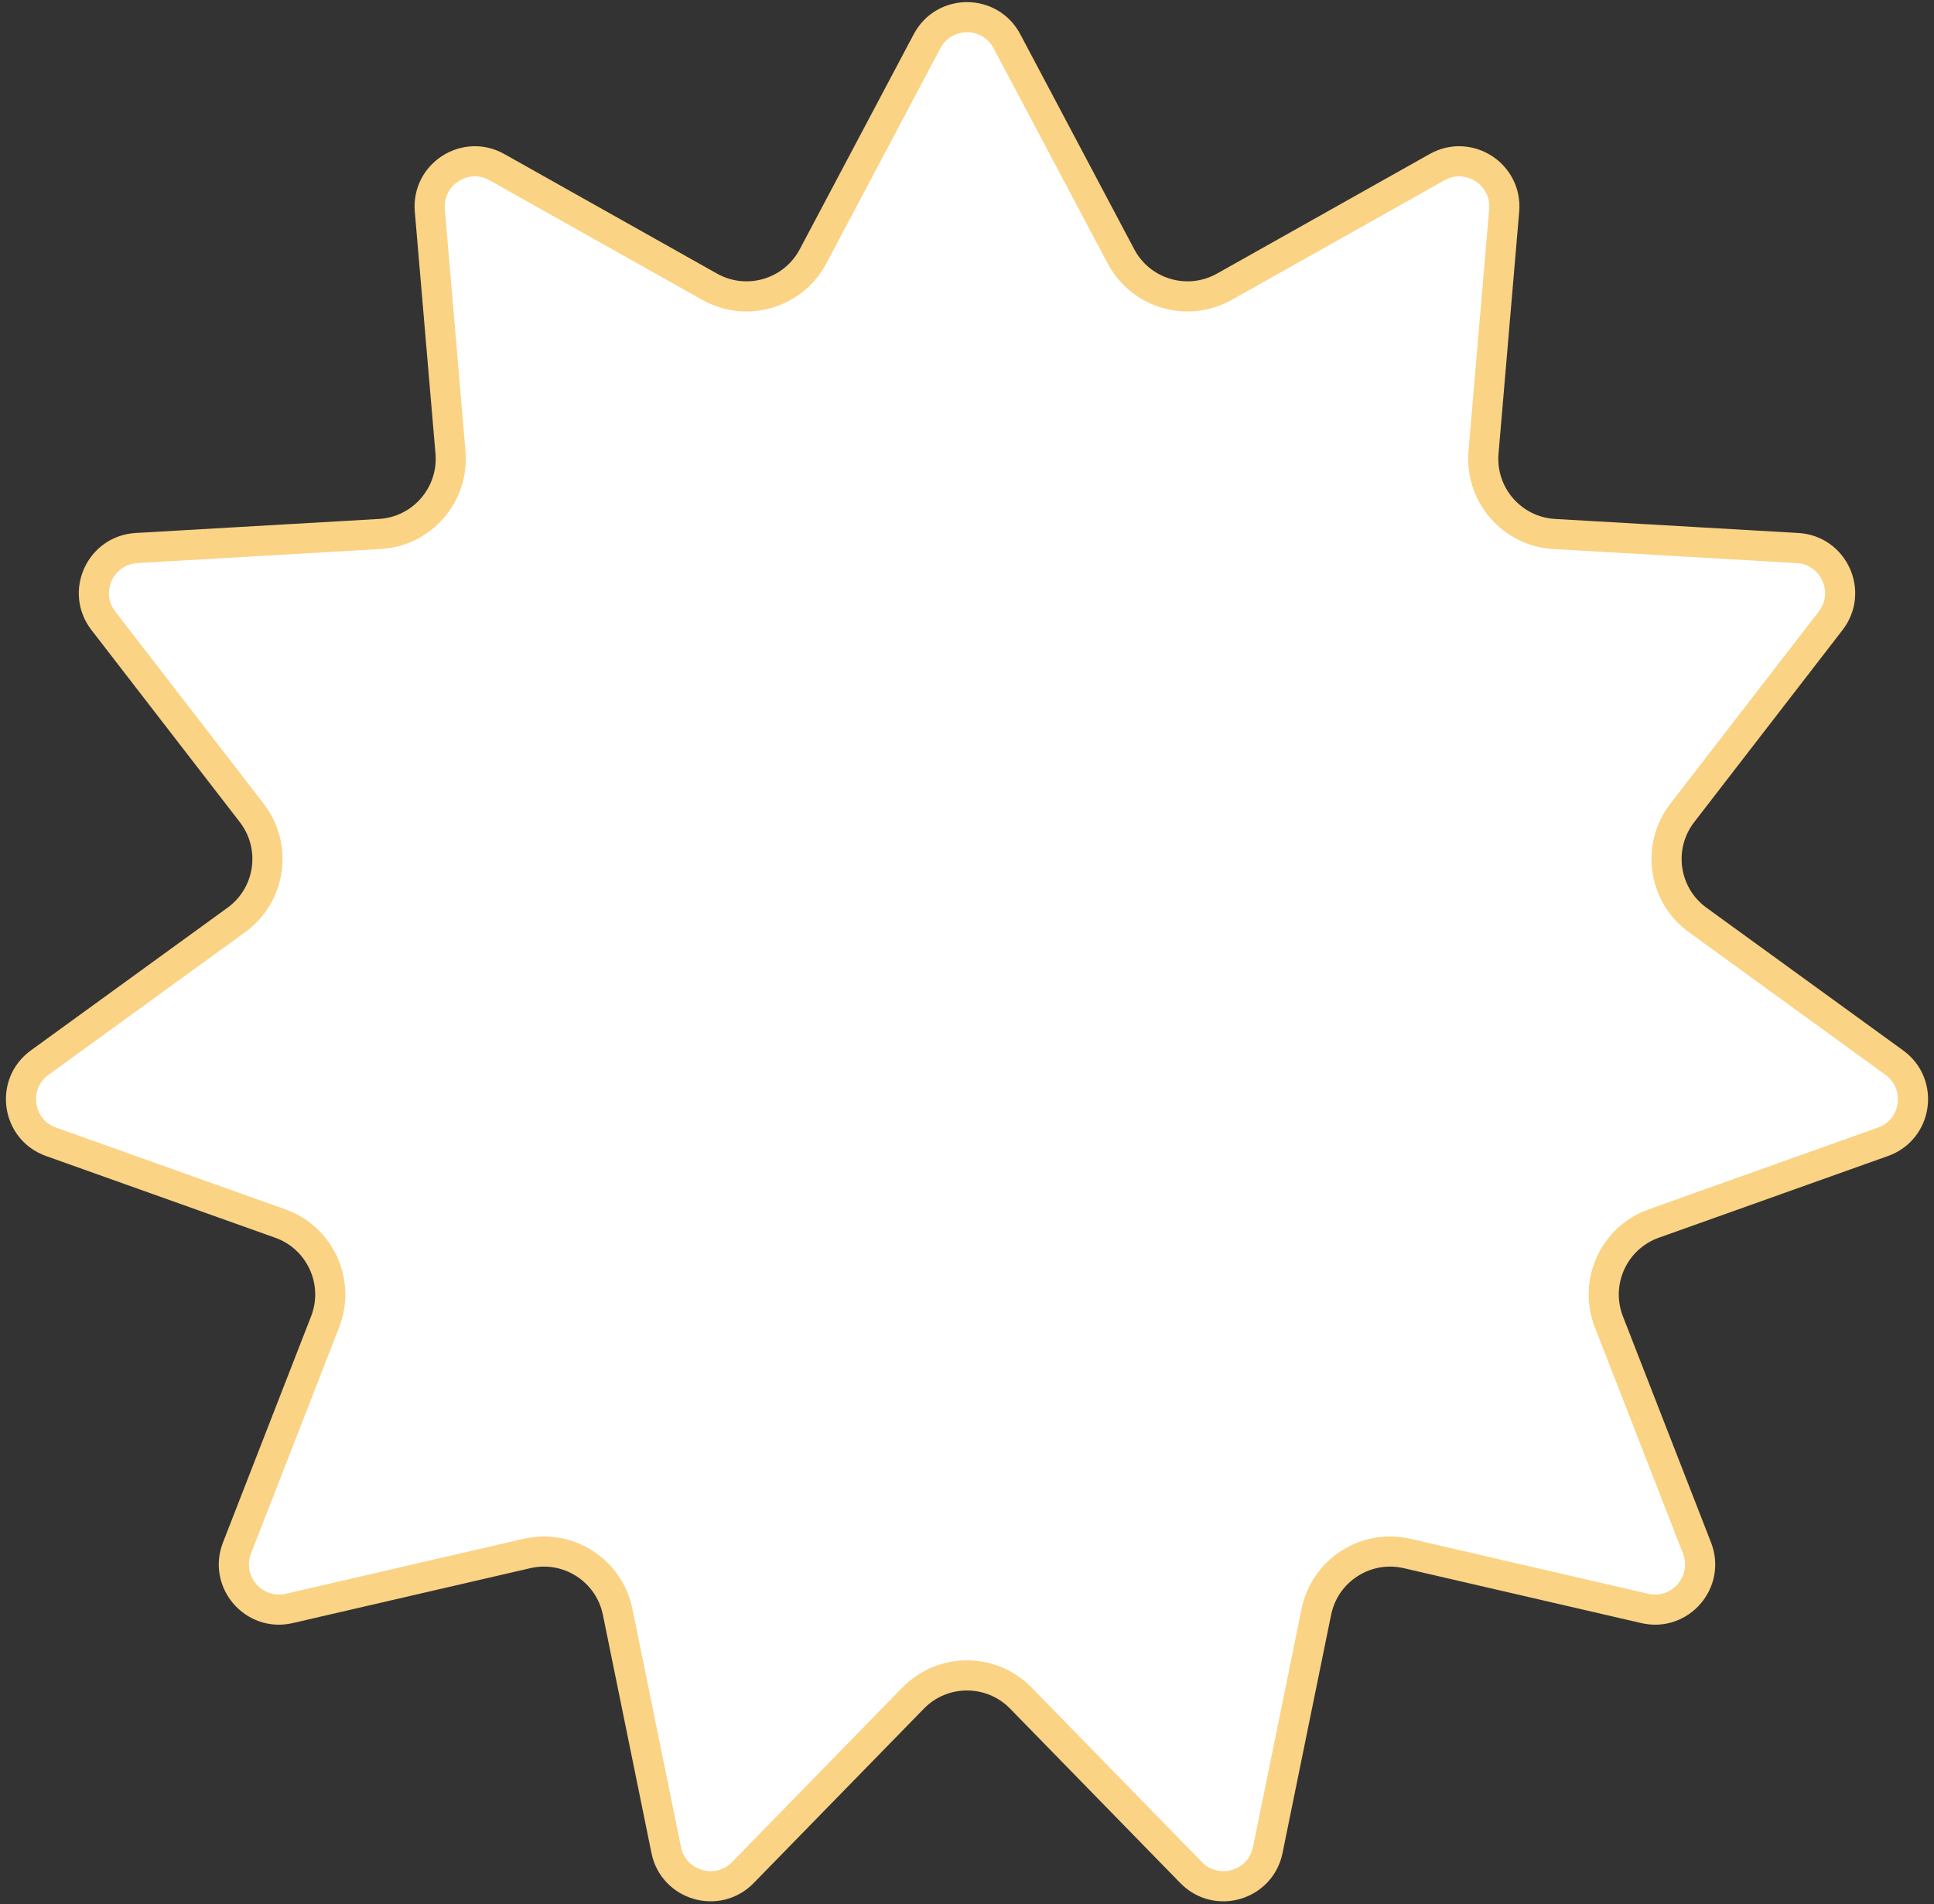 <?xml version="1.0" encoding="UTF-8"?> <svg xmlns="http://www.w3.org/2000/svg" width="321" height="316" viewBox="0 0 321 316" fill="none"><rect x="0" y="0" width="321" height="316" fill="#333333" stroke="none"/><path d="M167.127 6.839L186.052 42.542C189.342 48.749 197.098 51.026 203.222 47.584L238.513 27.744C243.762 24.793 250.174 28.92 249.661 34.92L246.23 75.079C245.631 82.092 250.937 88.216 257.964 88.622L298.343 90.952C304.364 91.3 307.533 98.251 303.847 103.024L279.218 134.916C274.909 140.496 276.064 148.534 281.771 152.674L314.419 176.36C319.302 179.903 318.216 187.469 312.534 189.495L274.488 203.06C267.852 205.426 264.481 212.807 267.039 219.373L281.665 256.907C283.853 262.523 278.86 268.295 272.988 266.938L233.547 257.822C226.697 256.238 219.889 260.614 218.484 267.503L210.421 307.04C209.218 312.937 201.909 315.087 197.705 310.78L169.445 281.826C164.541 276.801 156.459 276.801 151.555 281.826L123.295 310.78C119.091 315.087 111.782 312.937 110.579 307.04L102.516 267.503C101.111 260.614 94.303 256.238 87.453 257.822L48.012 266.938C42.14 268.295 37.147 262.523 39.335 256.907L53.961 219.373C56.519 212.807 53.148 205.426 46.512 203.06L8.466 189.495C2.784 187.469 1.698 179.903 6.581 176.36L39.229 152.674C44.936 148.534 46.091 140.496 41.782 134.916L17.153 103.024C13.467 98.251 16.637 91.3 22.657 90.952L63.036 88.622C70.063 88.216 75.369 82.092 74.77 75.079L71.339 34.92C70.826 28.92 77.238 24.793 82.487 27.744L117.778 47.584C123.902 51.026 131.658 48.749 134.948 42.542L153.873 6.839C156.692 1.523 164.308 1.523 167.127 6.839Z" fill="white" stroke="#FAD384" stroke-width="5"></path></svg> 